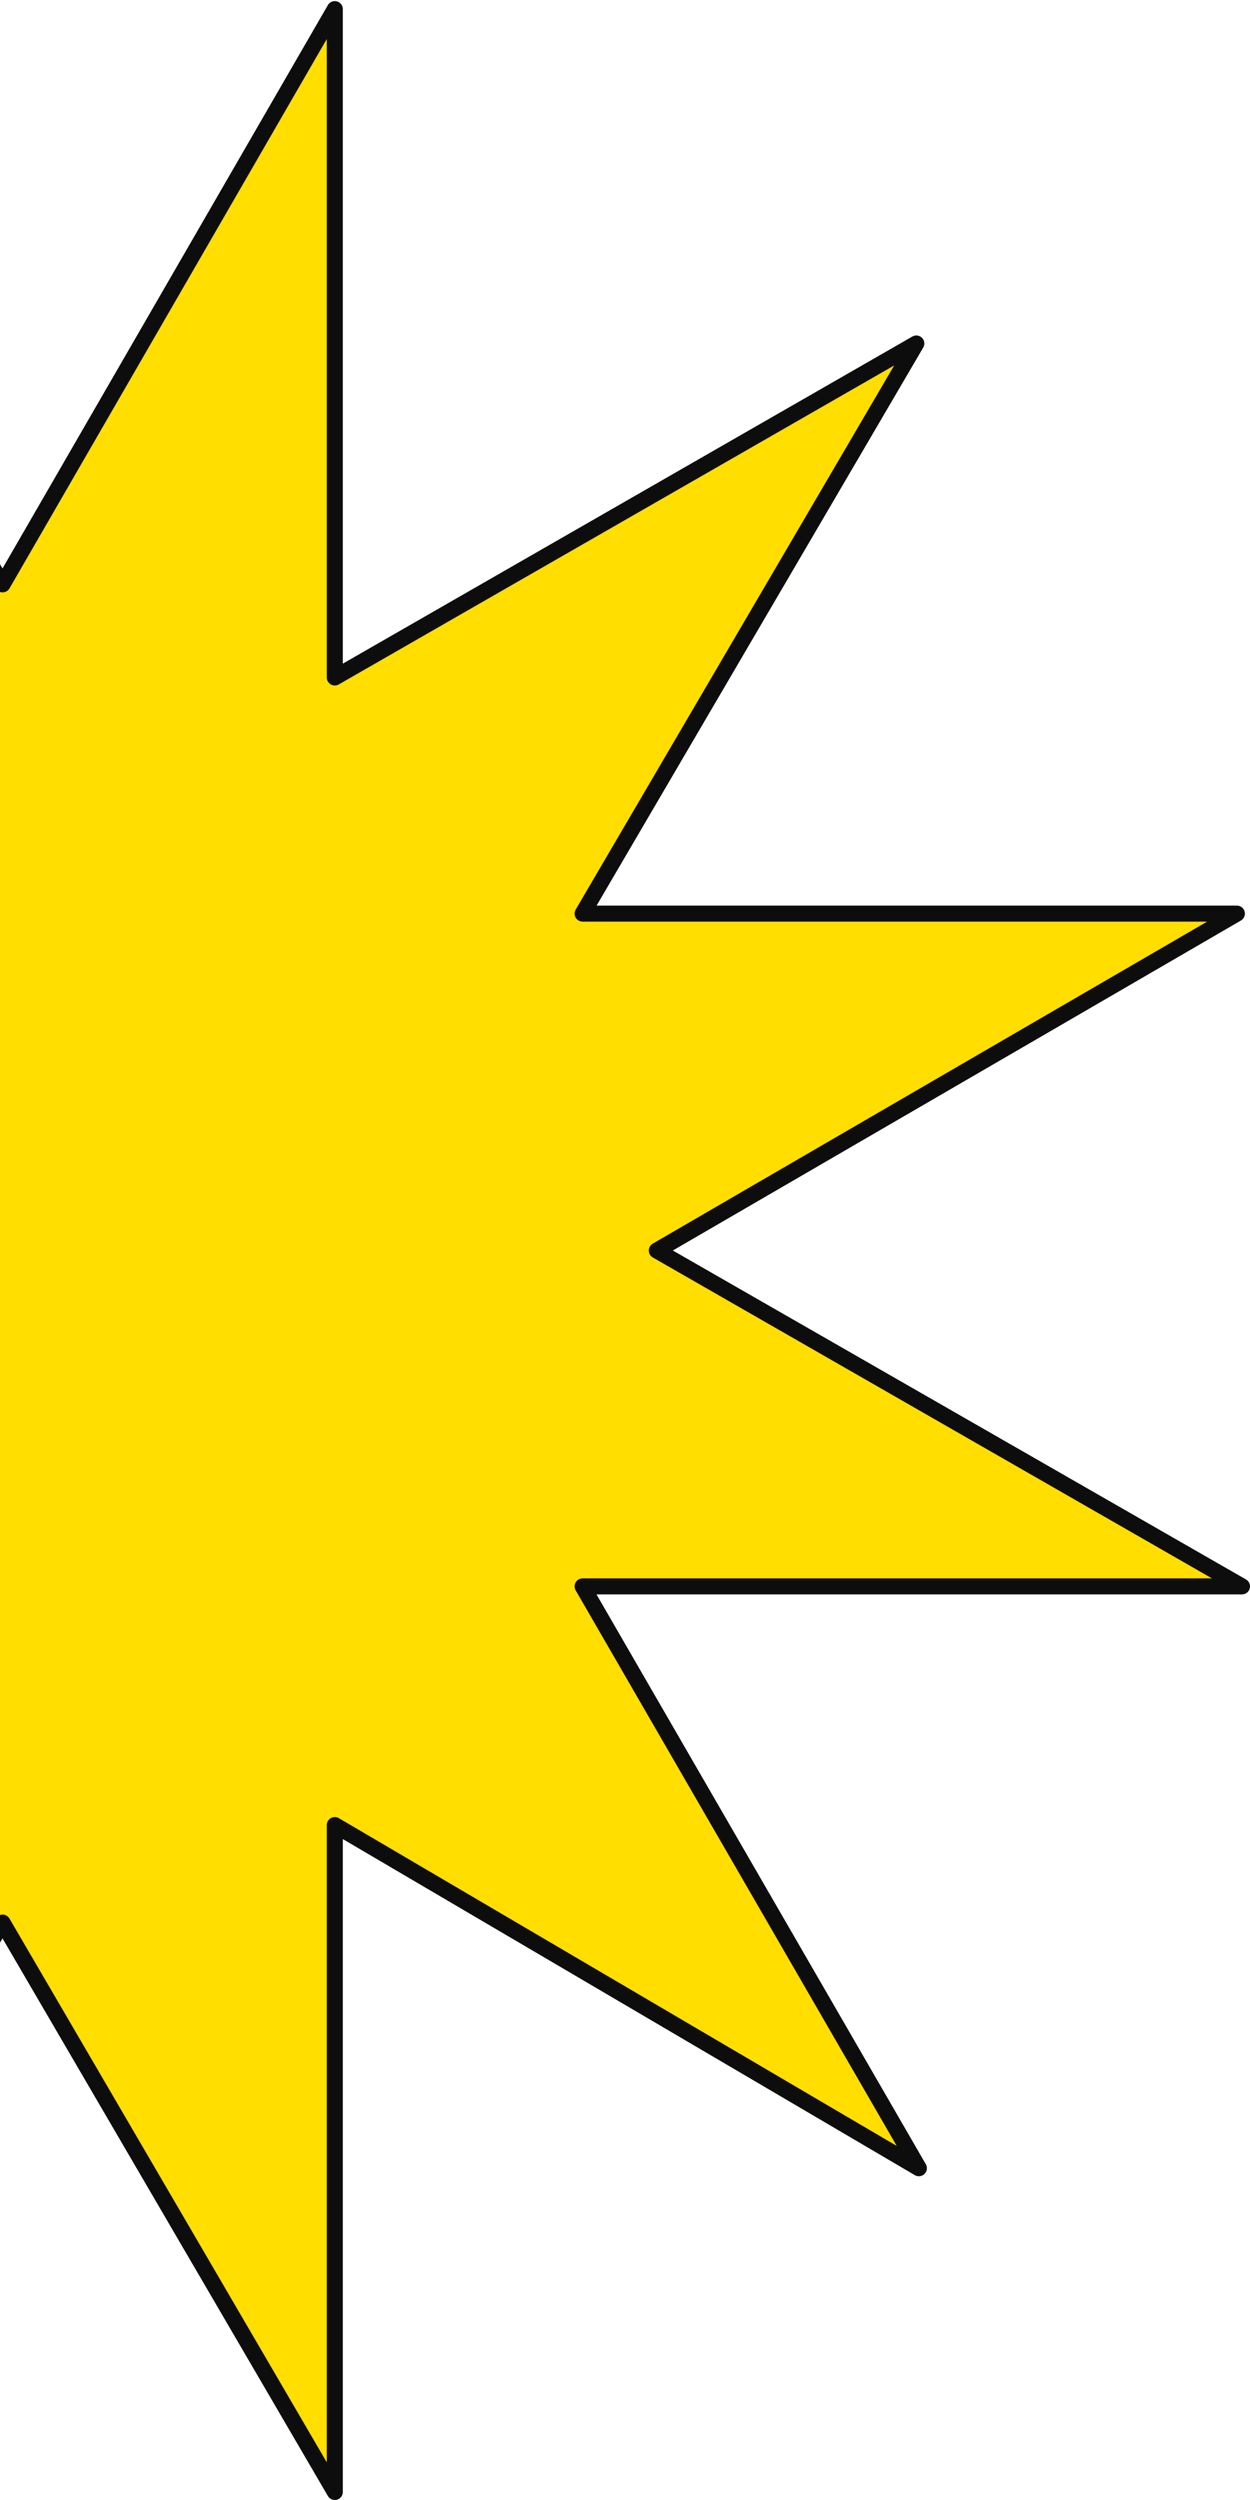 <svg width="156" height="312" fill="none" xmlns="http://www.w3.org/2000/svg"><path d="M155 197.981l-73.03-41.913 72.392-42.049H72.71l41.648-71.152-72.574 41.684V1.137L.319 72.93-41.829 1v83.551l-71.57-41.547 40.826 71.015H-155l72.847 42.049-72.208 41.913h81.788l-41.784 71.152 72.528-41.364v83.139L.32 239.941 41.784 311v-83.231l72.892 42.828-41.966-72.616H155z" fill="#FFDE00" stroke="#0D0D0D" stroke-width="2" stroke-linejoin="round"/></svg>